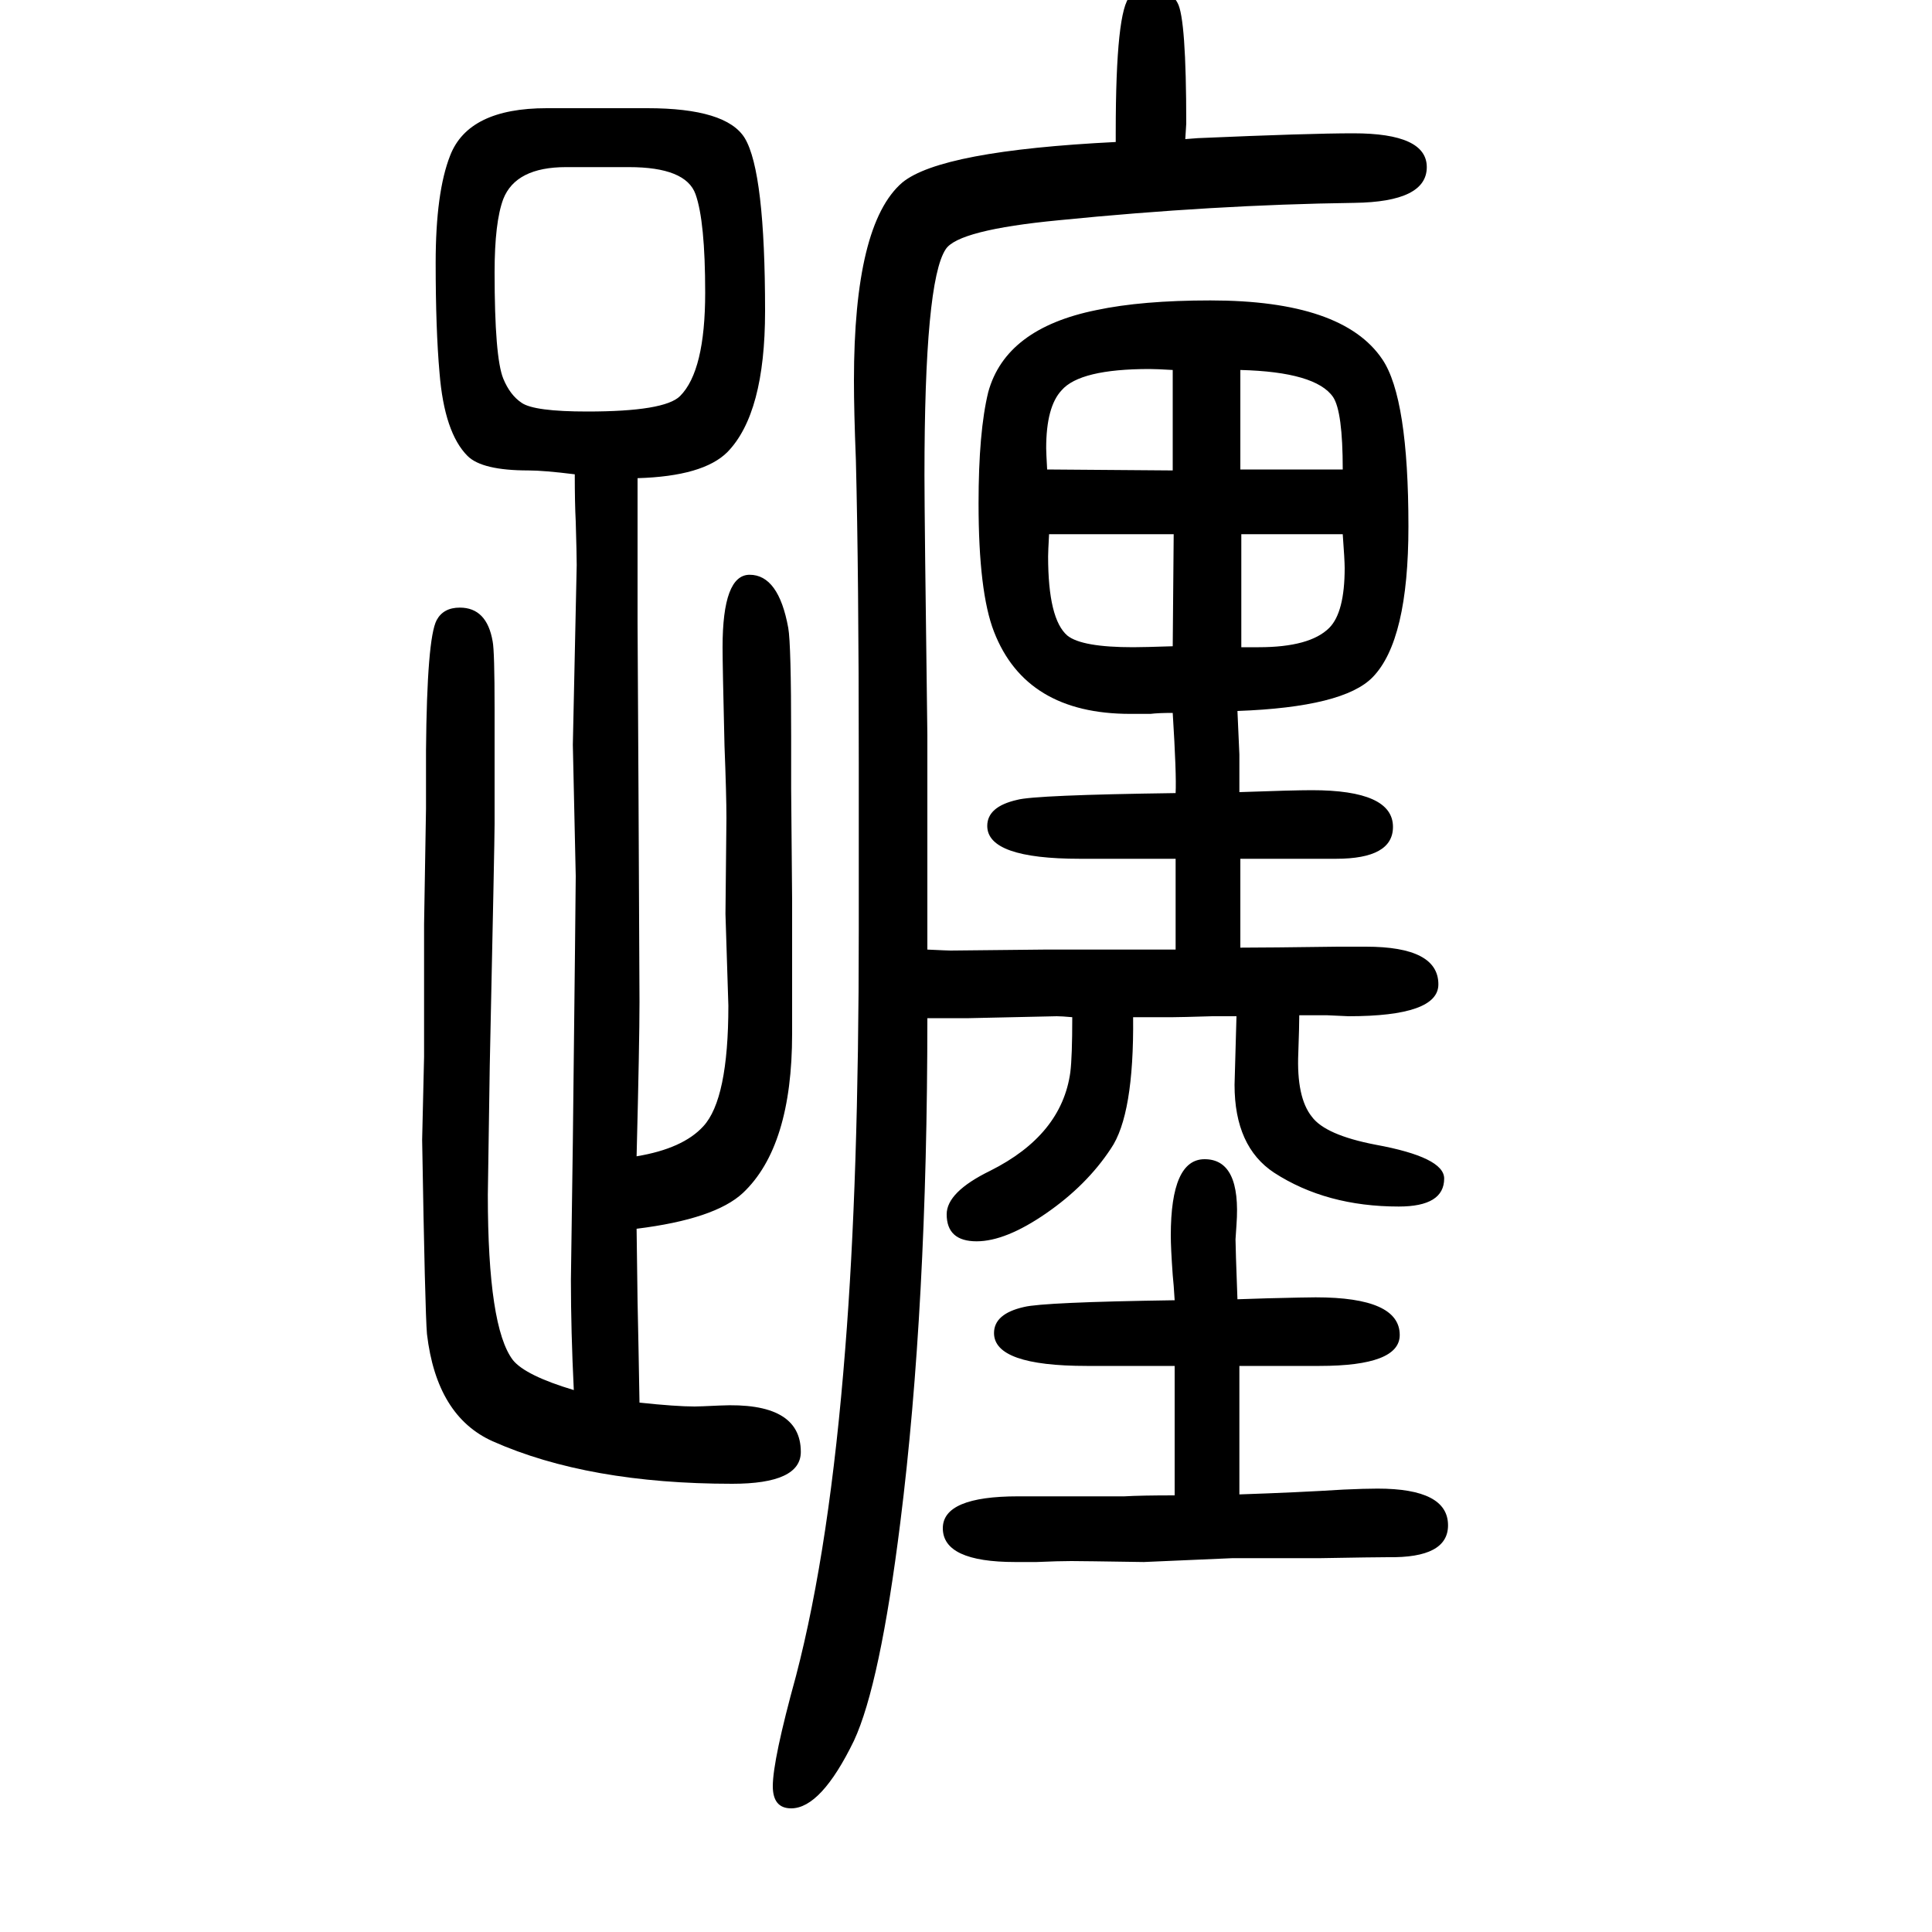 <svg xmlns="http://www.w3.org/2000/svg" xmlns:xlink="http://www.w3.org/1999/xlink" height="100" width="100" version="1.1"><path d="M1155 1503v10q0 127 15 141q9 8 21 8q20 0 28 -15q9 -16 9 -125l-1 -16l13 1q115 5 161 5q76 0 76 -35q0 -36 -75 -37q-146 -2 -306 -18q-104 -10 -117 -30q-22 -33 -22 -234q0 -43 3 -269v-81v-65v-76q21 -1 24 -1l97 1h111h25v33v20v41h-15h-28h-23h-33q-96 0 -96 34
q0 20 31 27q18 5 164 7q1 19 -3 83q-15 0 -23 -1h-21q-108 0 -141 85q-16 41 -16 133q0 74 10 115q18 66 112 85q47 10 118 10q137 0 178 -61q27 -40 27 -173q0 -118 -37 -156q-30 -31 -140 -35l2 -45v-13v-26q56 2 75 2q84 0 84 -38q0 -33 -59 -33h-99v-41v-19v-32
q27 0 101 1h29q75 0 75 -39q0 -33 -93 -33l-22 1h-29q0 -11 -1 -39q-2 -46 14 -66q14 -19 66 -29q71 -13 71 -35q0 -29 -47 -29q-75 0 -129 35q-41 27 -41 91l2 71h-25q-33 -1 -41 -1h-16h-25q1 -101 -23 -136q-25 -38 -67 -67t-72 -29q-31 0 -31 28q0 23 45 45
q74 37 83 102q2 16 2 57q-11 1 -16 1l-91 -2h-8h-35q0 -299 -28 -522q-21 -168 -48 -226q-34 -70 -65 -70q-19 0 -19 23q0 27 24 114q35 134 51 339q14 175 14 432v44v40v91q0 194 -3 313q-2 50 -2 82q0 162 50 205q40 33 221 42zM662 198q38 -4 57 -4q5 0 26 1q84 4 84 -48
q0 -33 -71 -33q-149 0 -248 44q-58 26 -68 111q-2 23 -5 201l2 86v137l2 120v60q1 116 11 135q7 13 24 13q28 0 34 -35q2 -10 2 -70v-37v-82q0 -17 -5 -250l-2 -134q0 -137 26 -171q13 -16 63 -31q-3 61 -3 114l2 143q3 263 3 275l-3 136l4 186q0 11 -1 45q-1 19 -1 49
q-32 4 -48 4q-48 0 -63 15q-24 24 -29 86q-4 45 -4 114q0 73 15 111q19 49 100 49h104q82 0 101 -31q21 -35 21 -179q0 -106 -39 -146q-25 -25 -93 -27v-43v-40v-66l1 -181l1 -212q0 -42 -3 -160q48 8 69 31q26 28 26 125l-3 95l1 99q0 24 -2 75q-2 83 -2 102q0 75 28 75
q30 0 40 -55q3 -17 3 -113v-54l1 -115v-138q0 -117 -51 -165q-29 -27 -110 -37l1 -75l1 -49zM1214 1163v104q-17 1 -24 1q-72 0 -91 -22q-16 -17 -16 -60q0 -4 1 -22zM1214 981l1 116h-129q-1 -18 -1 -23q0 -65 20 -82q15 -12 68 -12q11 0 41 1zM1390 1164q0 60 -10 75
q-18 26 -96 28v-103h106zM1390 1097h-105v-117h18q53 0 73 20q16 16 16 62q0 8 -2 35zM651 1477h-65q-52 0 -65 -33q-9 -24 -9 -76q0 -88 9 -110q7 -17 19 -25q13 -9 68 -9q80 0 96 16q26 26 26 107q0 74 -10 102t-69 28zM1216 304q-1 17 -2 26q-2 28 -2 41q0 79 35 79
q38 0 33 -68q-1 -14 -1 -15q0 -8 2 -62l31 1q40 1 50 1q87 0 87 -39q0 -32 -83 -32h-42h-41v-29v-36v-68q60 2 108 5q22 1 35 1q73 0 73 -38q0 -34 -62 -33q-13 0 -70 -1h-91l-92 -4q-65 1 -75 1q-13 0 -36 -1h-22q-75 0 -75 35q0 33 78 33h62h48q17 1 52 1v54v56v24h-54
h-37q-96 0 -96 34q0 20 31 27q20 5 156 7z" style="" transform="scale(0.05 -0.05) translate(0 -1650)"/></svg>